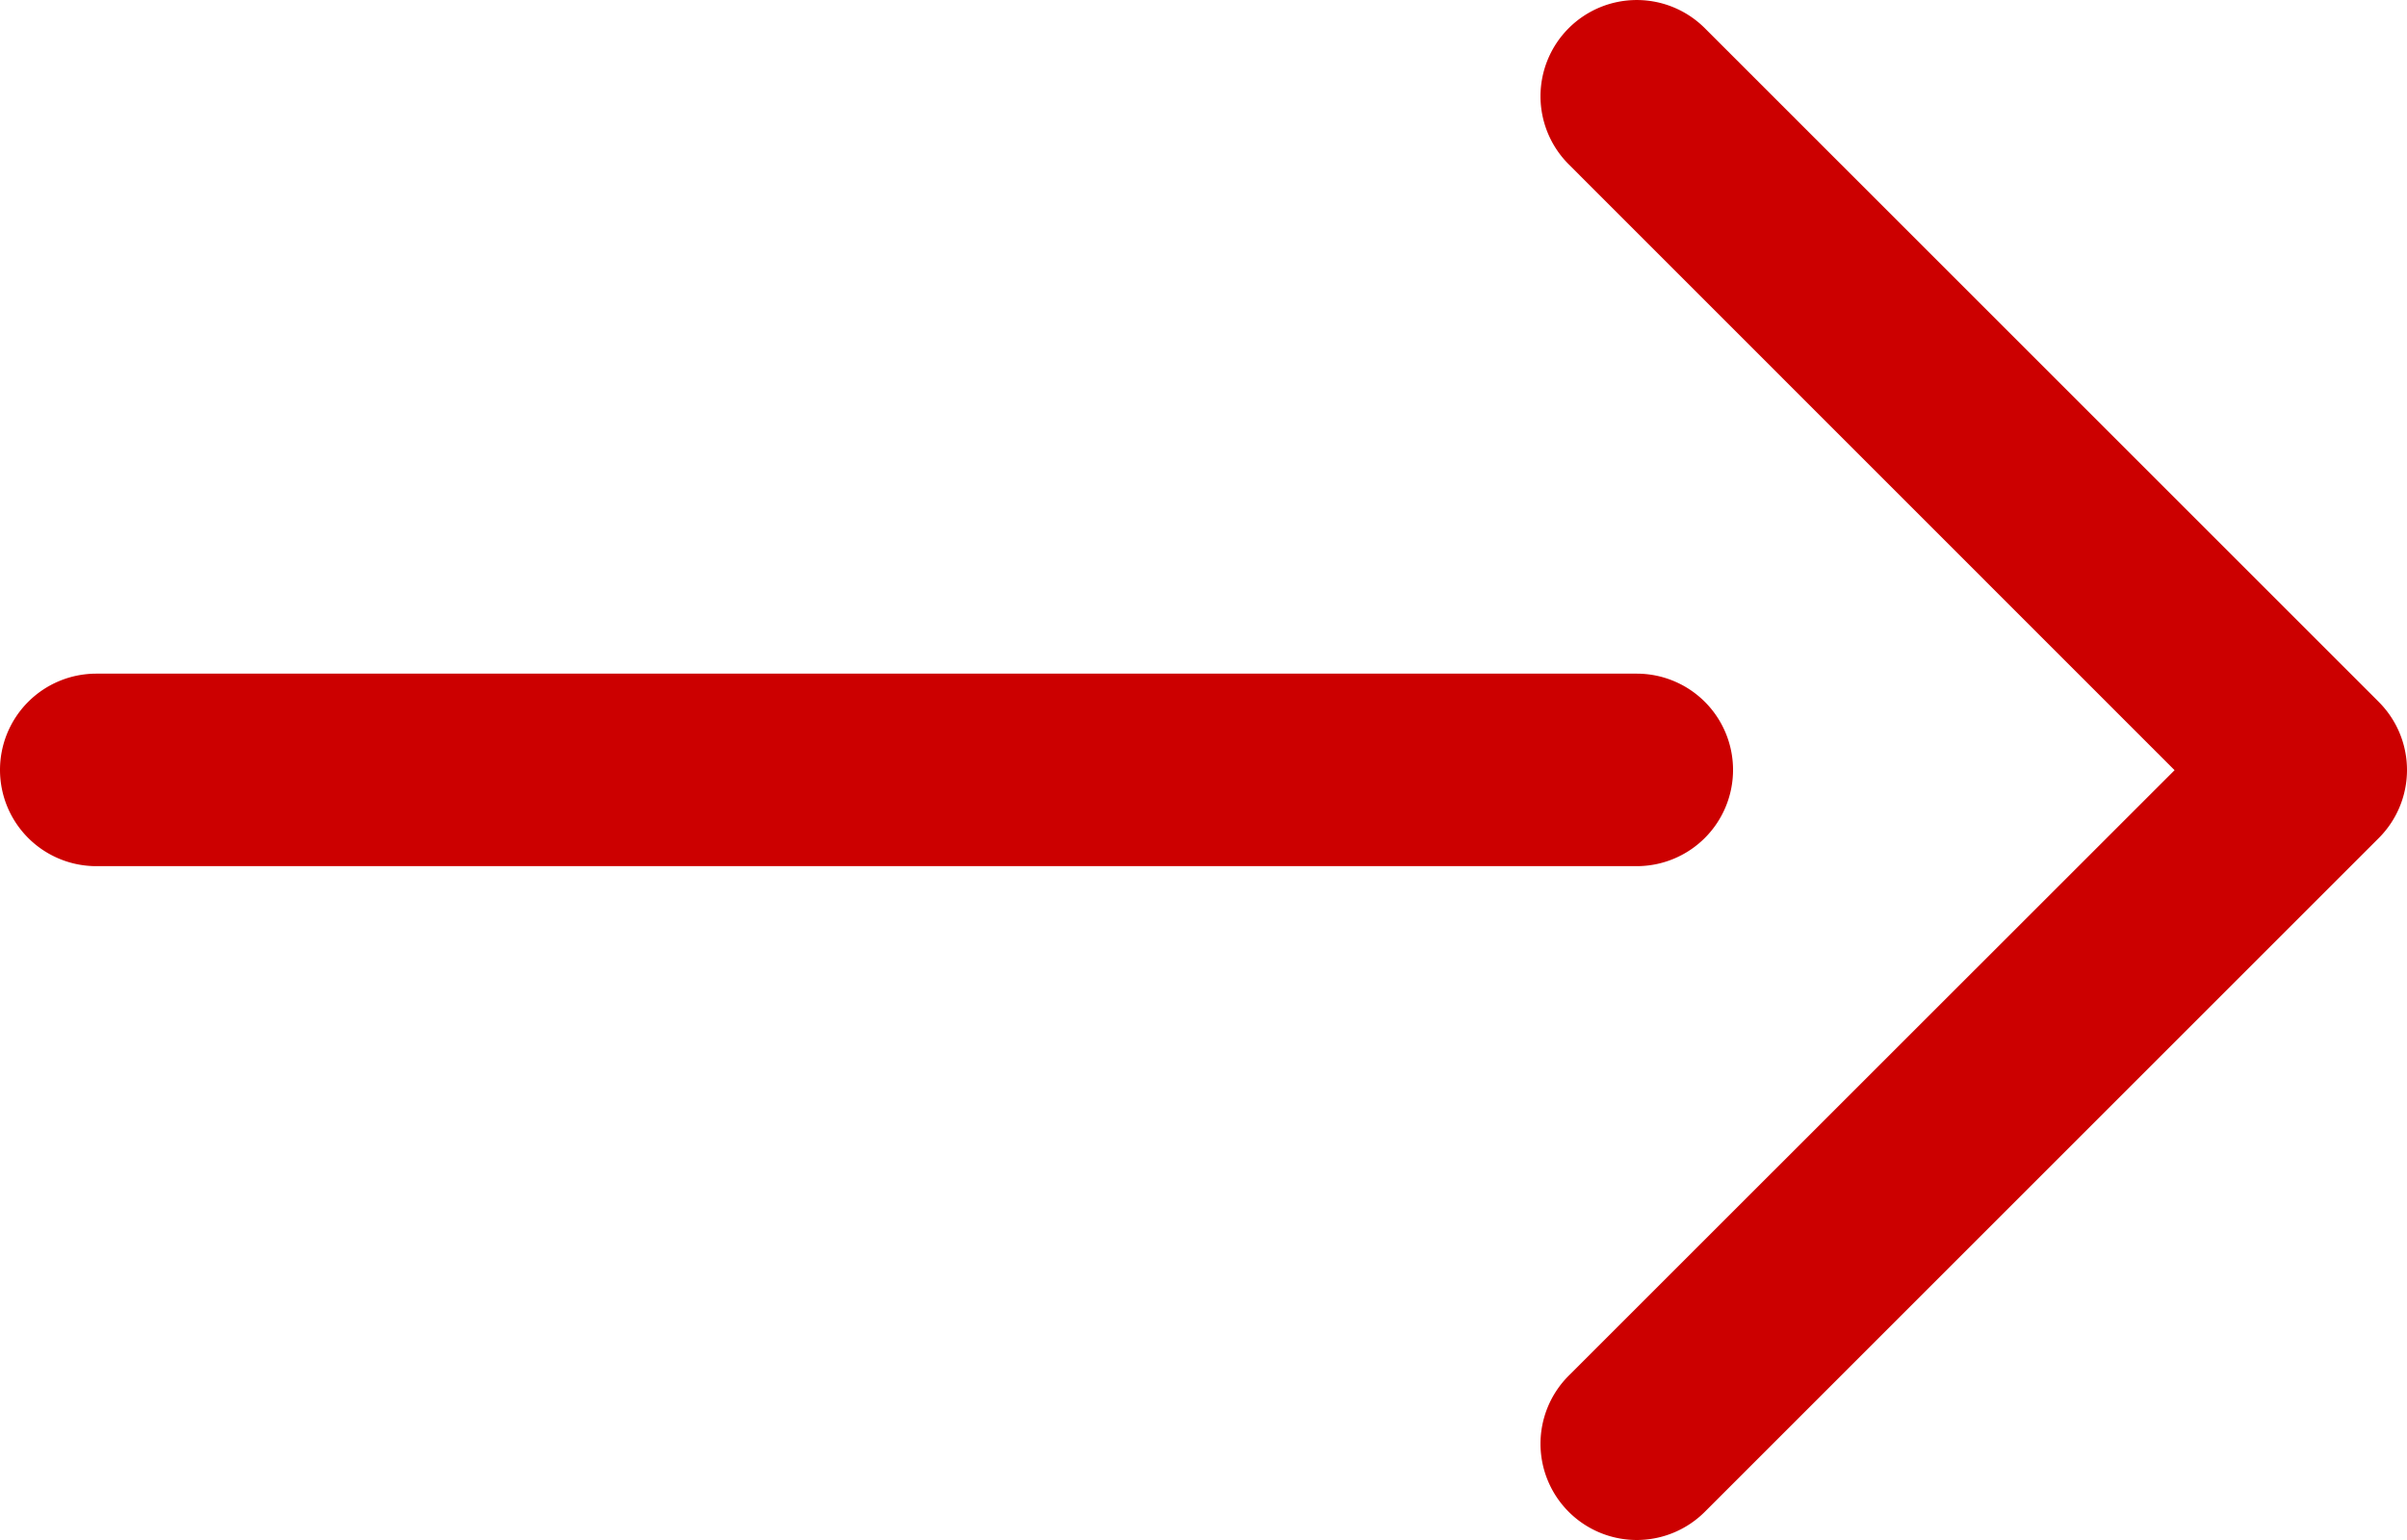 <svg xmlns="http://www.w3.org/2000/svg" width="25" height="16" viewBox="0 0 25 16"><g transform="translate(-888 -1384)"><path d="M-8255.094-16381.727a1,1,0,0,1-.707-.293,1,1,0,0,1,0-1.414l6.293-6.291-6.293-6.295a1,1,0,0,1,0-1.414,1,1,0,0,1,1.414,0l7,7a1,1,0,0,1,.293.707,1,1,0,0,1-.293.707l-7,7A1,1,0,0,1-8255.094-16381.727Z" transform="translate(9160.094 17781.727)" fill="#c00"/><path d="M-8309.971-16249.661h-16a1,1,0,0,1-1-1,1,1,0,0,1,1-1h16a1,1,0,0,1,1,1A1,1,0,0,1-8309.971-16249.661Z" transform="translate(9214.971 17642.66)" fill="#c00"/></g></svg>